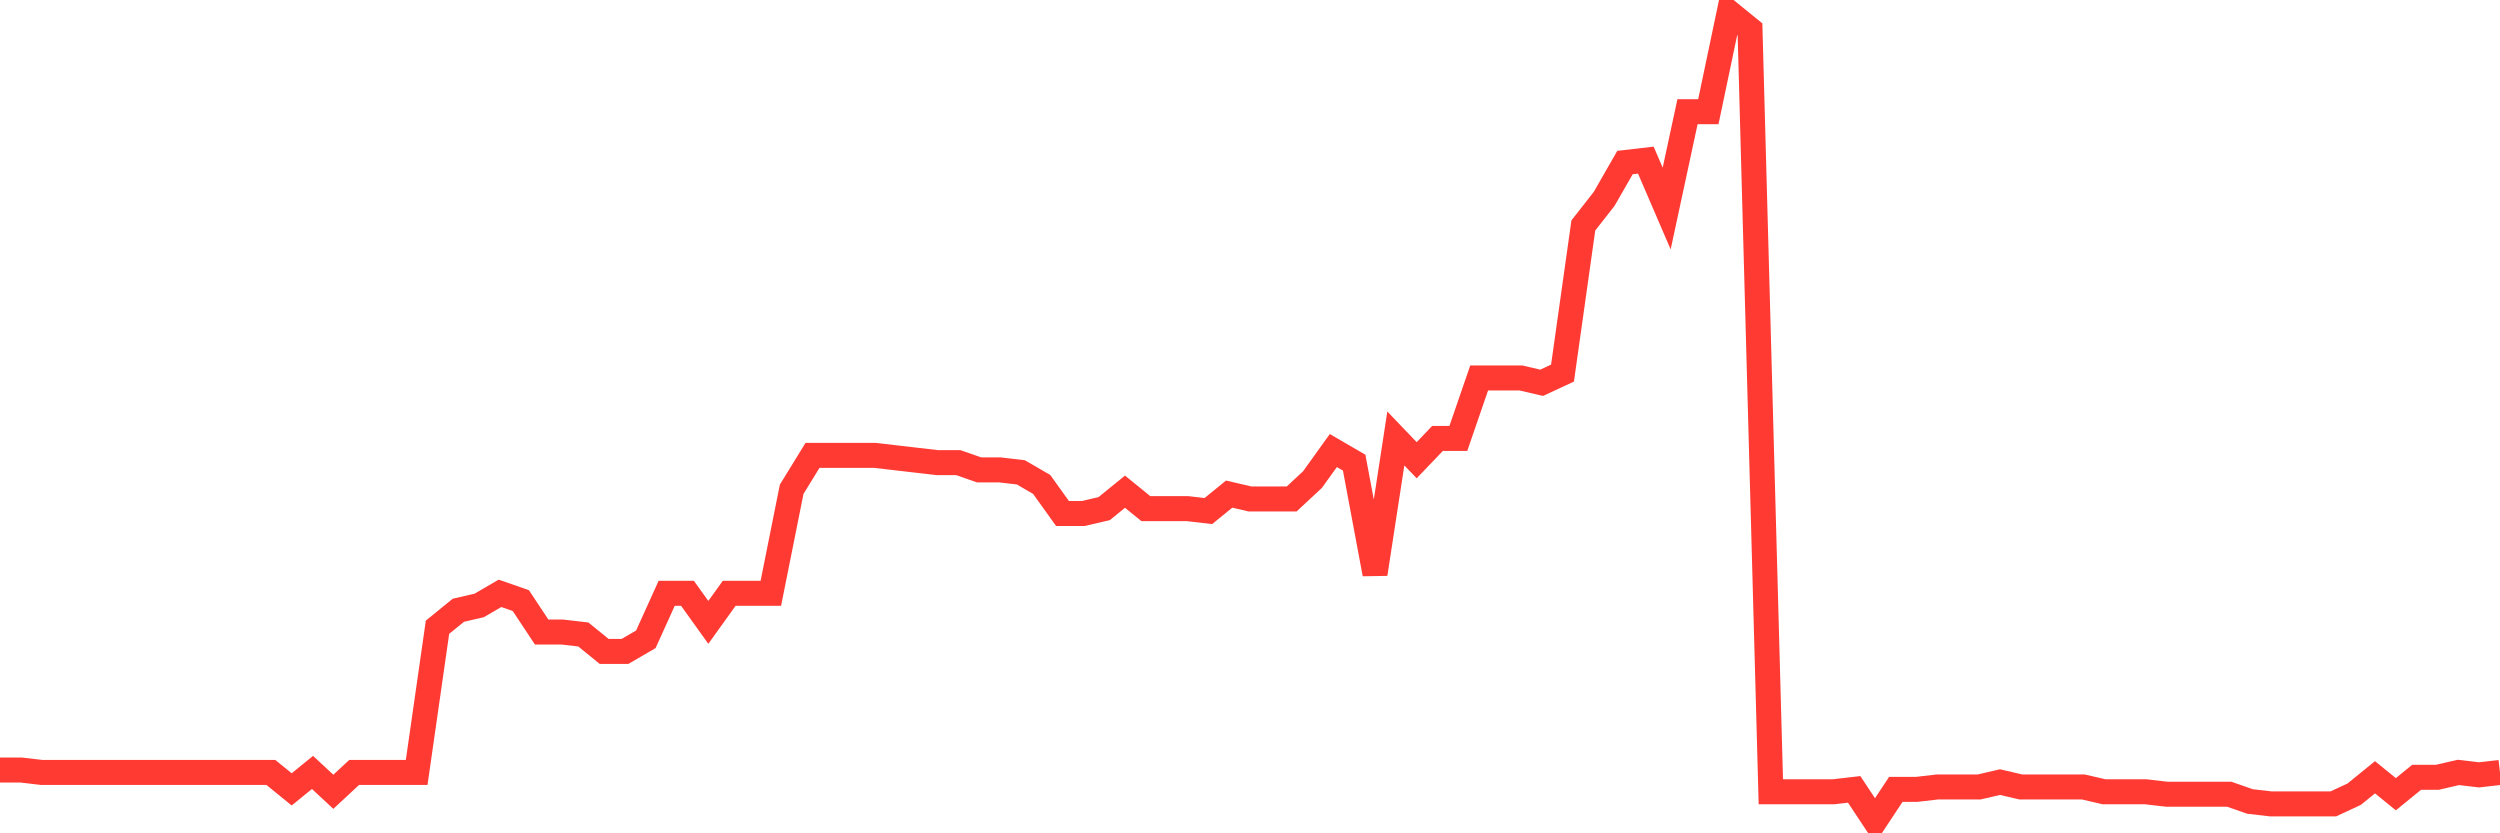 <svg
  xmlns="http://www.w3.org/2000/svg"
  xmlns:xlink="http://www.w3.org/1999/xlink"
  width="120"
  height="40"
  viewBox="0 0 120 40"
  preserveAspectRatio="none"
>
  <polyline
    points="0,36.96 1,36.96 2,37.077 3,37.077 4,37.077 5,37.077 6,37.077 7,37.077 8,37.077 9,37.077 10,37.077 11,37.077 12,37.077 13,37.077 14,37.89 15,37.077 16,38.006 17,37.077 18,37.077 19,37.077 20,37.077 21,30.107 22,29.293 23,29.061 24,28.48 25,28.829 26,30.339 27,30.339 28,30.455 29,31.268 30,31.268 31,30.687 32,28.48 33,28.48 34,29.874 35,28.48 36,28.48 37,28.48 38,23.485 39,21.859 40,21.859 41,21.859 42,21.859 43,21.975 44,22.091 45,22.207 46,22.207 47,22.556 48,22.556 49,22.672 50,23.253 51,24.647 52,24.647 53,24.414 54,23.601 55,24.414 56,24.414 57,24.414 58,24.531 59,23.717 60,23.95 61,23.95 62,23.95 63,23.02 64,21.626 65,22.207 66,27.551 67,21.046 68,22.091 69,21.046 70,21.046 71,18.141 72,18.141 73,18.141 74,18.374 75,17.909 76,10.823 77,9.545 78,7.802 79,7.686 80,10.01 81,5.363 82,5.363 83,0.6 84,1.413 85,38.006 86,38.006 87,38.006 88,38.006 89,37.89 90,39.4 91,37.89 92,37.89 93,37.774 94,37.774 95,37.774 96,37.541 97,37.774 98,37.774 99,37.774 100,37.774 101,38.006 102,38.006 103,38.006 104,38.122 105,38.122 106,38.122 107,38.122 108,38.471 109,38.587 110,38.587 111,38.587 112,38.587 113,38.122 114,37.309 115,38.122 116,37.309 117,37.309 118,37.077 119,37.193 120,37.077"
    fill="none"
    stroke="#ff3a33"
    stroke-width="1.2"
  >
  </polyline>
</svg>